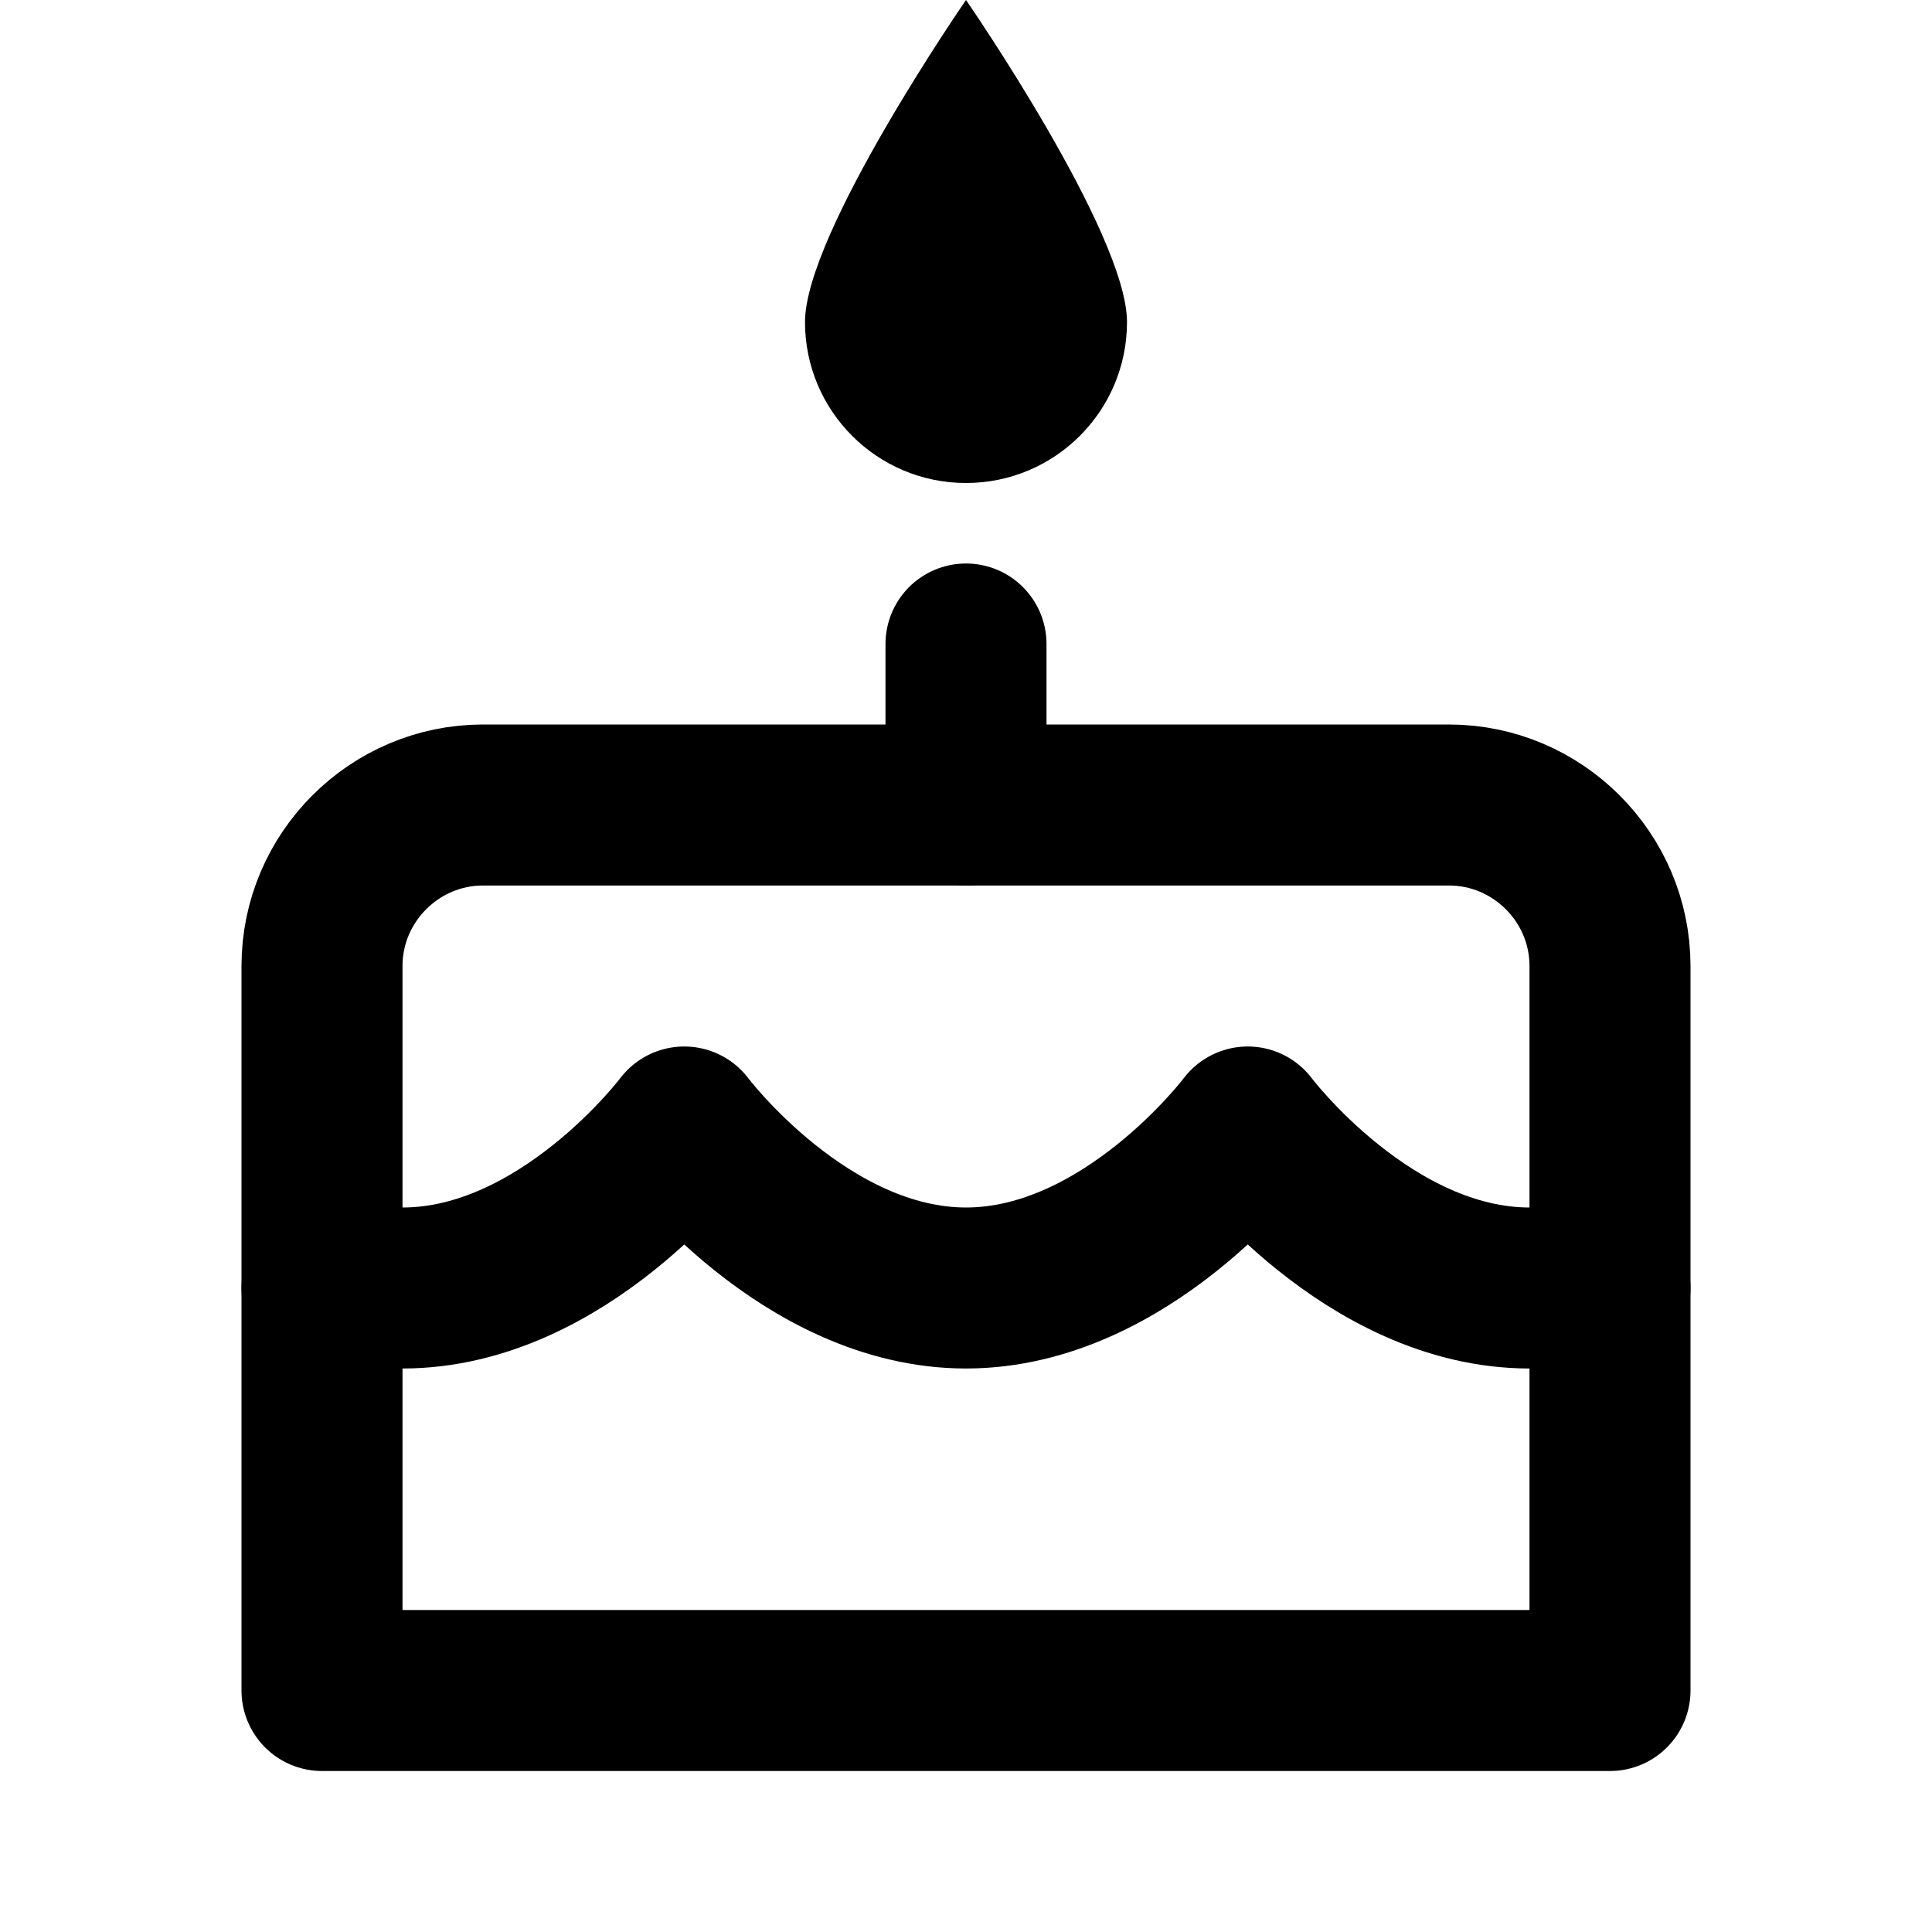 <svg width="24" height="24" viewBox="0 0 24 24" fill="none" xmlns="http://www.w3.org/2000/svg">
<path d="M12 21H20V12C20 10.9 19.1 10 18 10H12M12 21H4V12C4 10.9 4.9 10 6 10H12" stroke="black" stroke-width="2" stroke-linecap="round" stroke-linejoin="round"/>
<path d="M12 10V8" stroke="black" stroke-width="2" stroke-linecap="round" stroke-linejoin="round"/>
<path d="M4 16H5C7 16 8.5 14 8.5 14C8.5 14 10 16 12 16C14 16 15.5 14 15.5 14C15.5 14 17 16 19 16H20" stroke="black" stroke-width="2" stroke-linecap="round" stroke-linejoin="round"/>
<path d="M14 4C14 5.105 13.105 6 12 6C10.895 6 10 5.105 10 4C10 2.895 12 0 12 0C12 0 14 2.895 14 4Z" fill="black"/>
</svg>

